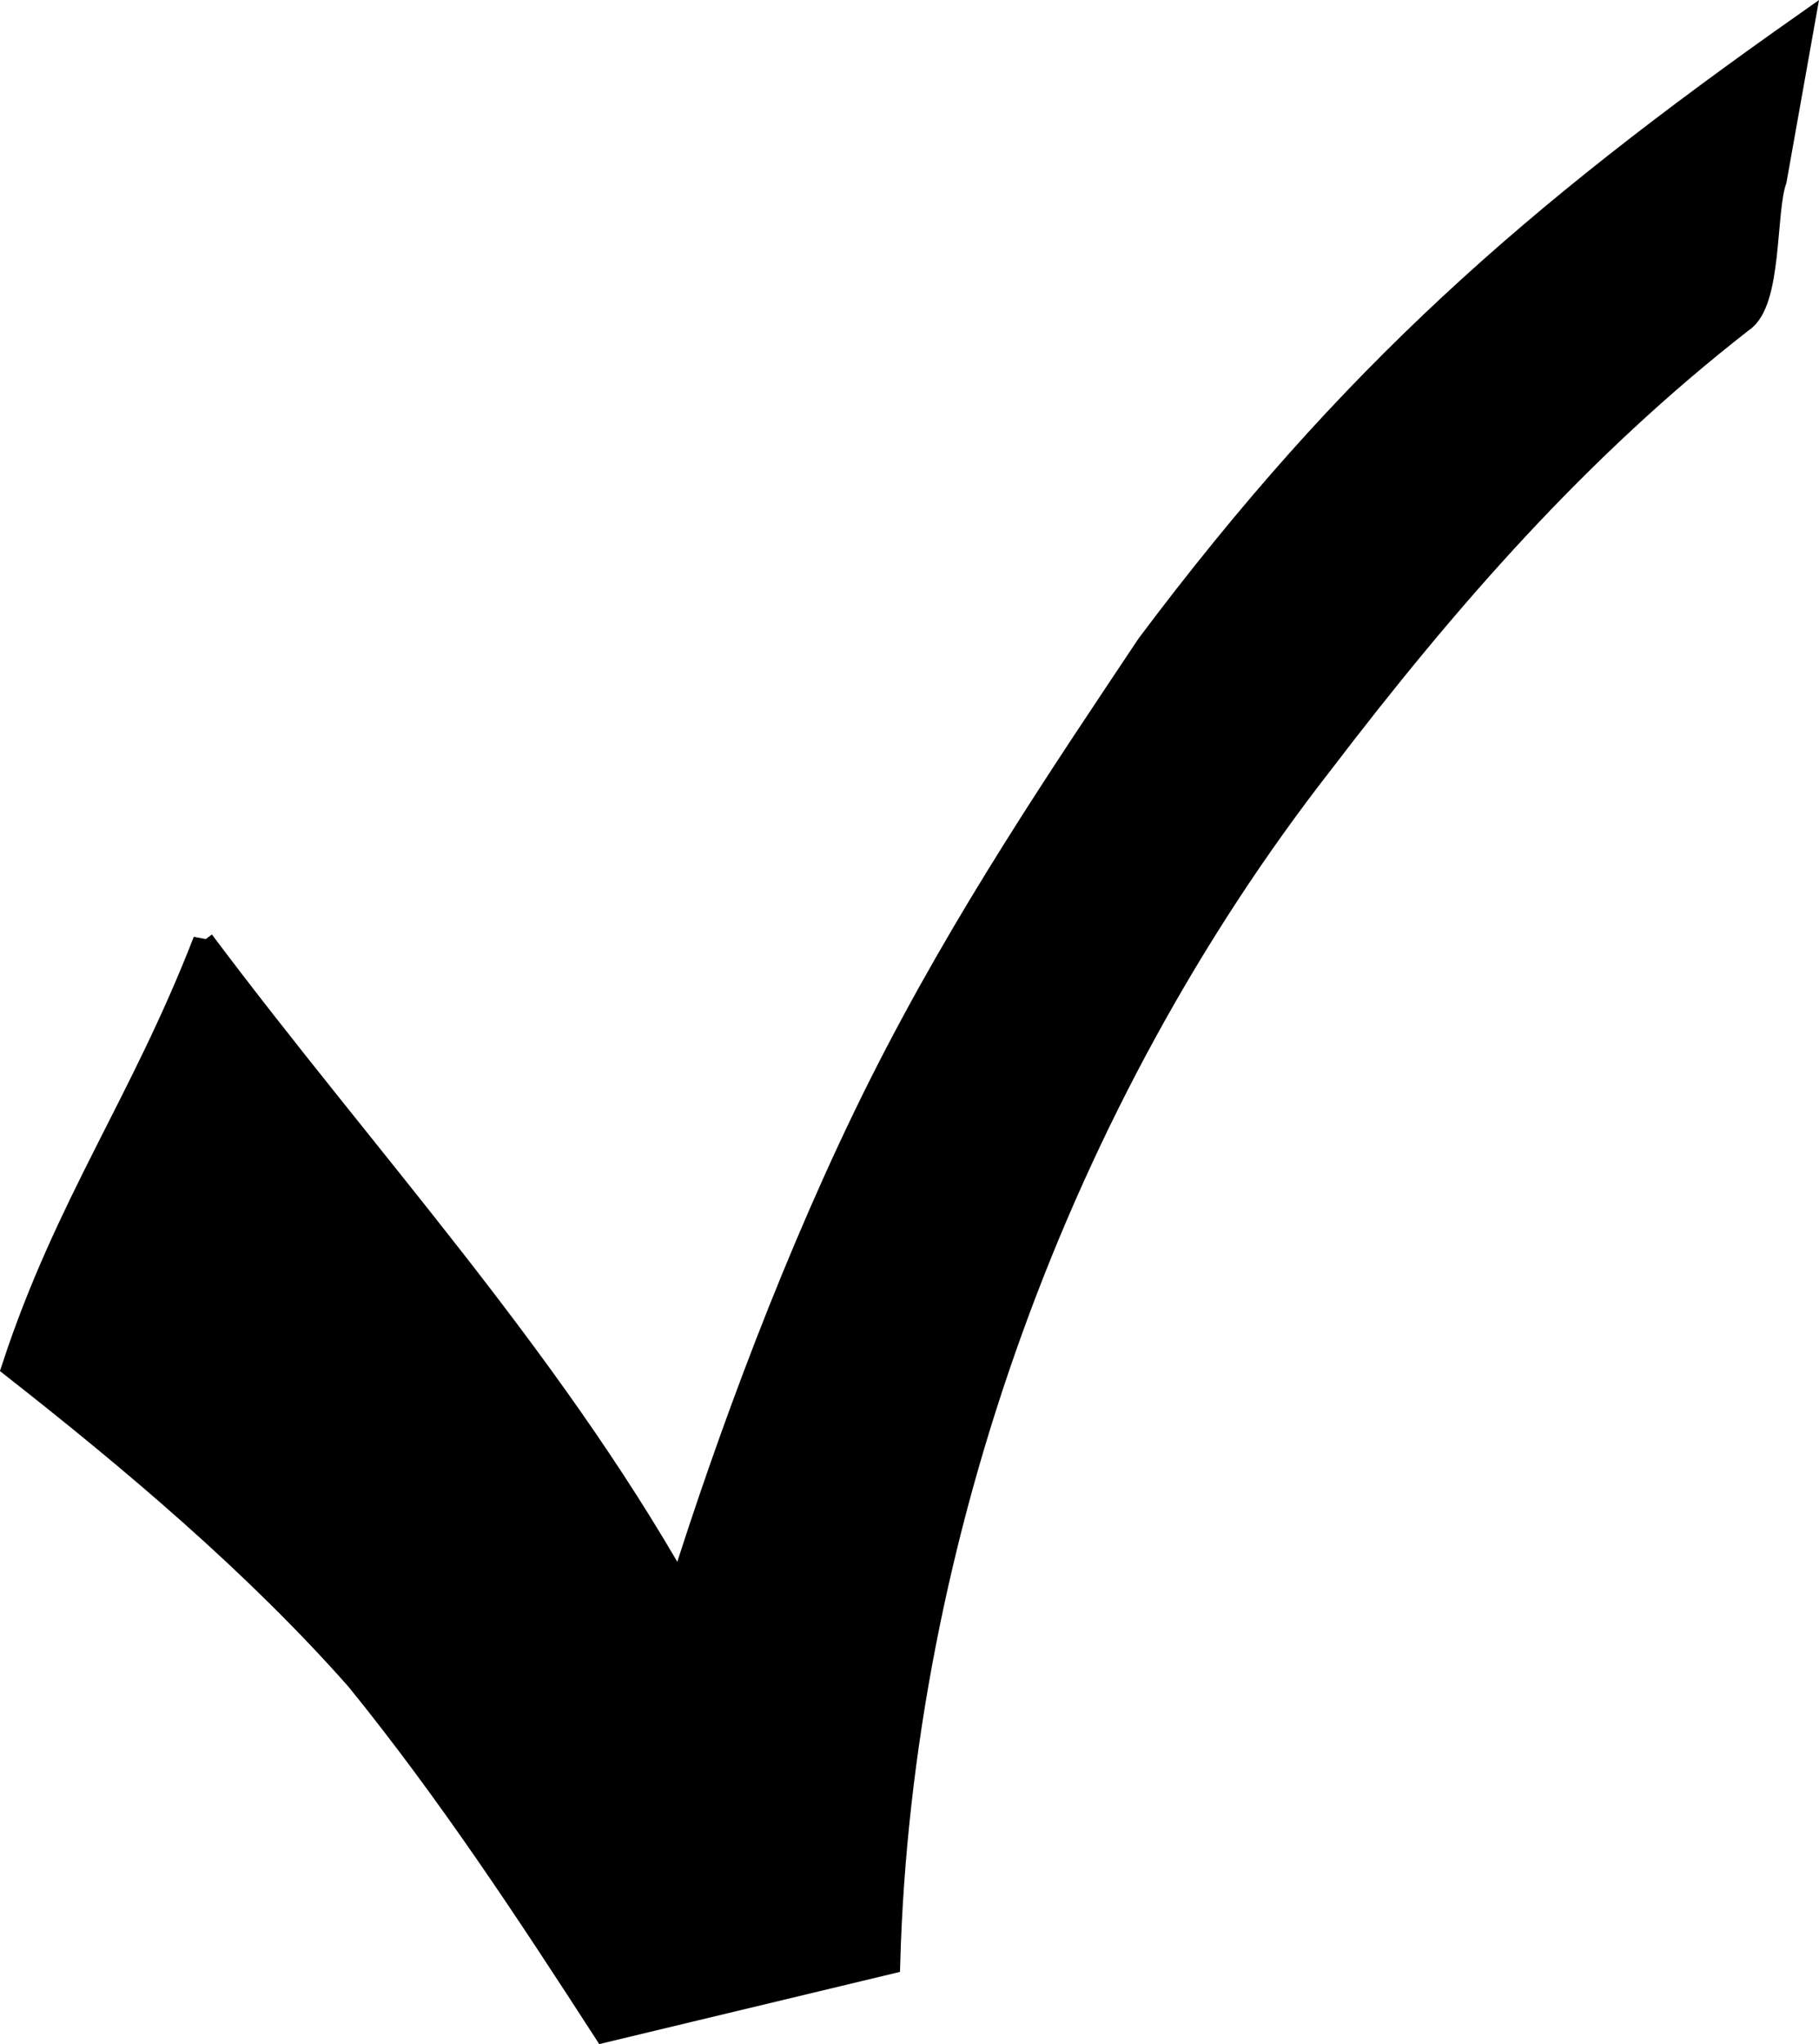 <?xml version="1.0" encoding="UTF-8" standalone="no"?>
<svg
   xmlns:dc="http://purl.org/dc/elements/1.1/"
   xmlns:cc="http://creativecommons.org/ns#"
   xmlns:rdf="http://www.w3.org/1999/02/22-rdf-syntax-ns#"
   xmlns:svg="http://www.w3.org/2000/svg"
   xmlns="http://www.w3.org/2000/svg"
   id="svg8"
   version="1.1"
   viewBox="0 0 11.833 13.291"
   height="13.291mm"
   width="11.833mm">
  <defs
     id="defs2" />
  <g
     transform="translate(-110.782,-147.871)"
     id="layer1">
    <path
       d="m 112.106,153.987 c -0.408,1.053 -0.895,1.709 -1.245,2.775 0.77,0.604 1.575,1.28 2.24,2.033 0.589,0.725 1.103,1.506 1.61,2.29 0.62,-0.149 1.24,-0.297 1.859,-0.446 0.078,-2.778 1.115,-5.624 2.817,-7.804 0.815,-1.067 1.664,-2.04 2.732,-2.872 0.192,-0.126 0.144,-0.712 0.218,-0.92 l 0.182,-1.021 c -1.776,1.249 -2.963,2.29 -4.275,4.04 -0.553,0.83 -1.193,1.769 -1.74,2.857 -0.547,1.089 -1,2.328 -1.298,3.275 -0.868,-1.532 -2.049,-2.804 -3.1,-4.206 z"
       style="fill:#000000;stroke:#000000;stroke-width:0.136px;stroke-linecap:butt;stroke-linejoin:miter;stroke-opacity:1"
       id="path77" />
  </g>
</svg>
